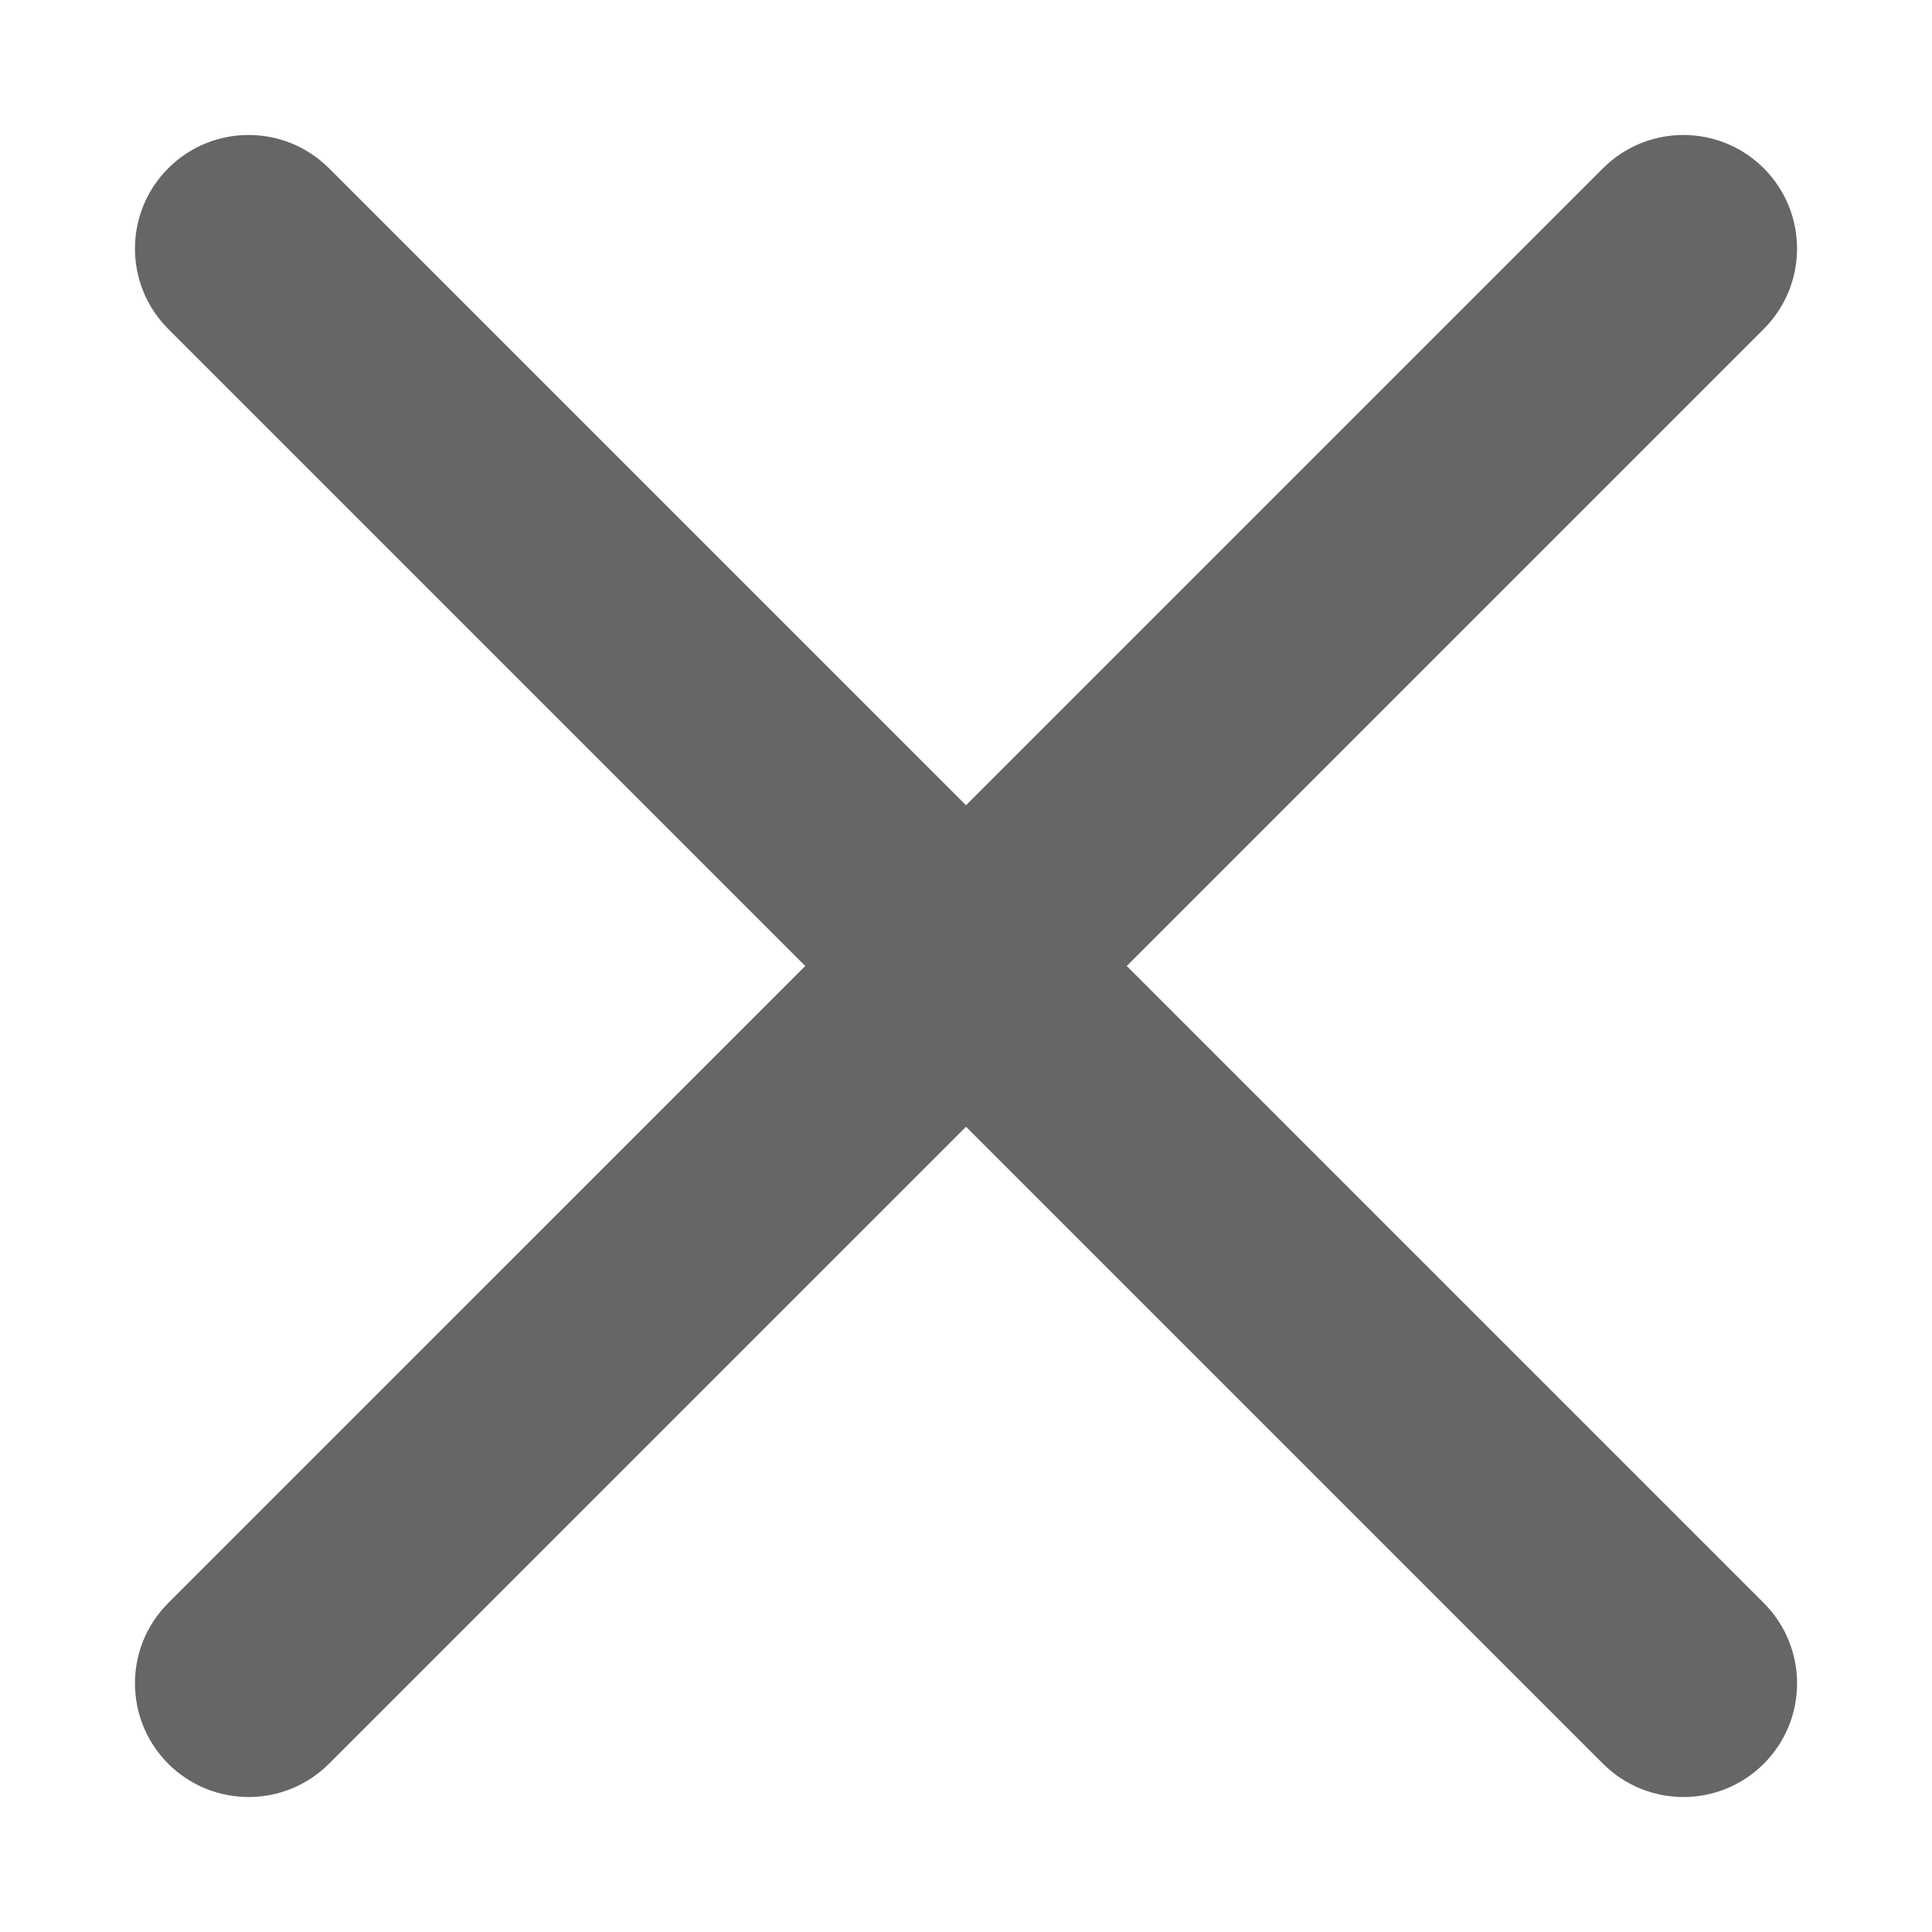 <?xml version="1.0" encoding="UTF-8"?><svg id="a" xmlns="http://www.w3.org/2000/svg" viewBox="0 0 60 60"><defs><style>.b{fill:none;}.b,.c{stroke-width:0px;}.c{fill:#666;}</style></defs><path class="c" d="M34.992,30l19.783-19.783c1.378-1.379,1.378-3.613,0-4.992-1.379-1.377-3.613-1.377-4.992,0l-19.783,19.783L10.216,5.225c-1.378-1.377-3.613-1.377-4.991,0-1.378,1.379-1.378,3.613,0,4.992l19.783,19.783L5.225,49.783c-1.378,1.379-1.378,3.613,0,4.992.689.688,1.592,1.033,2.496,1.033s1.807-.345,2.496-1.033l19.784-19.783,19.783,19.783c.689.688,1.593,1.033,2.496,1.033s1.807-.345,2.496-1.033c1.378-1.379,1.378-3.613,0-4.992l-19.783-19.783Z"/><rect class="b" width="60" height="60"/></svg>